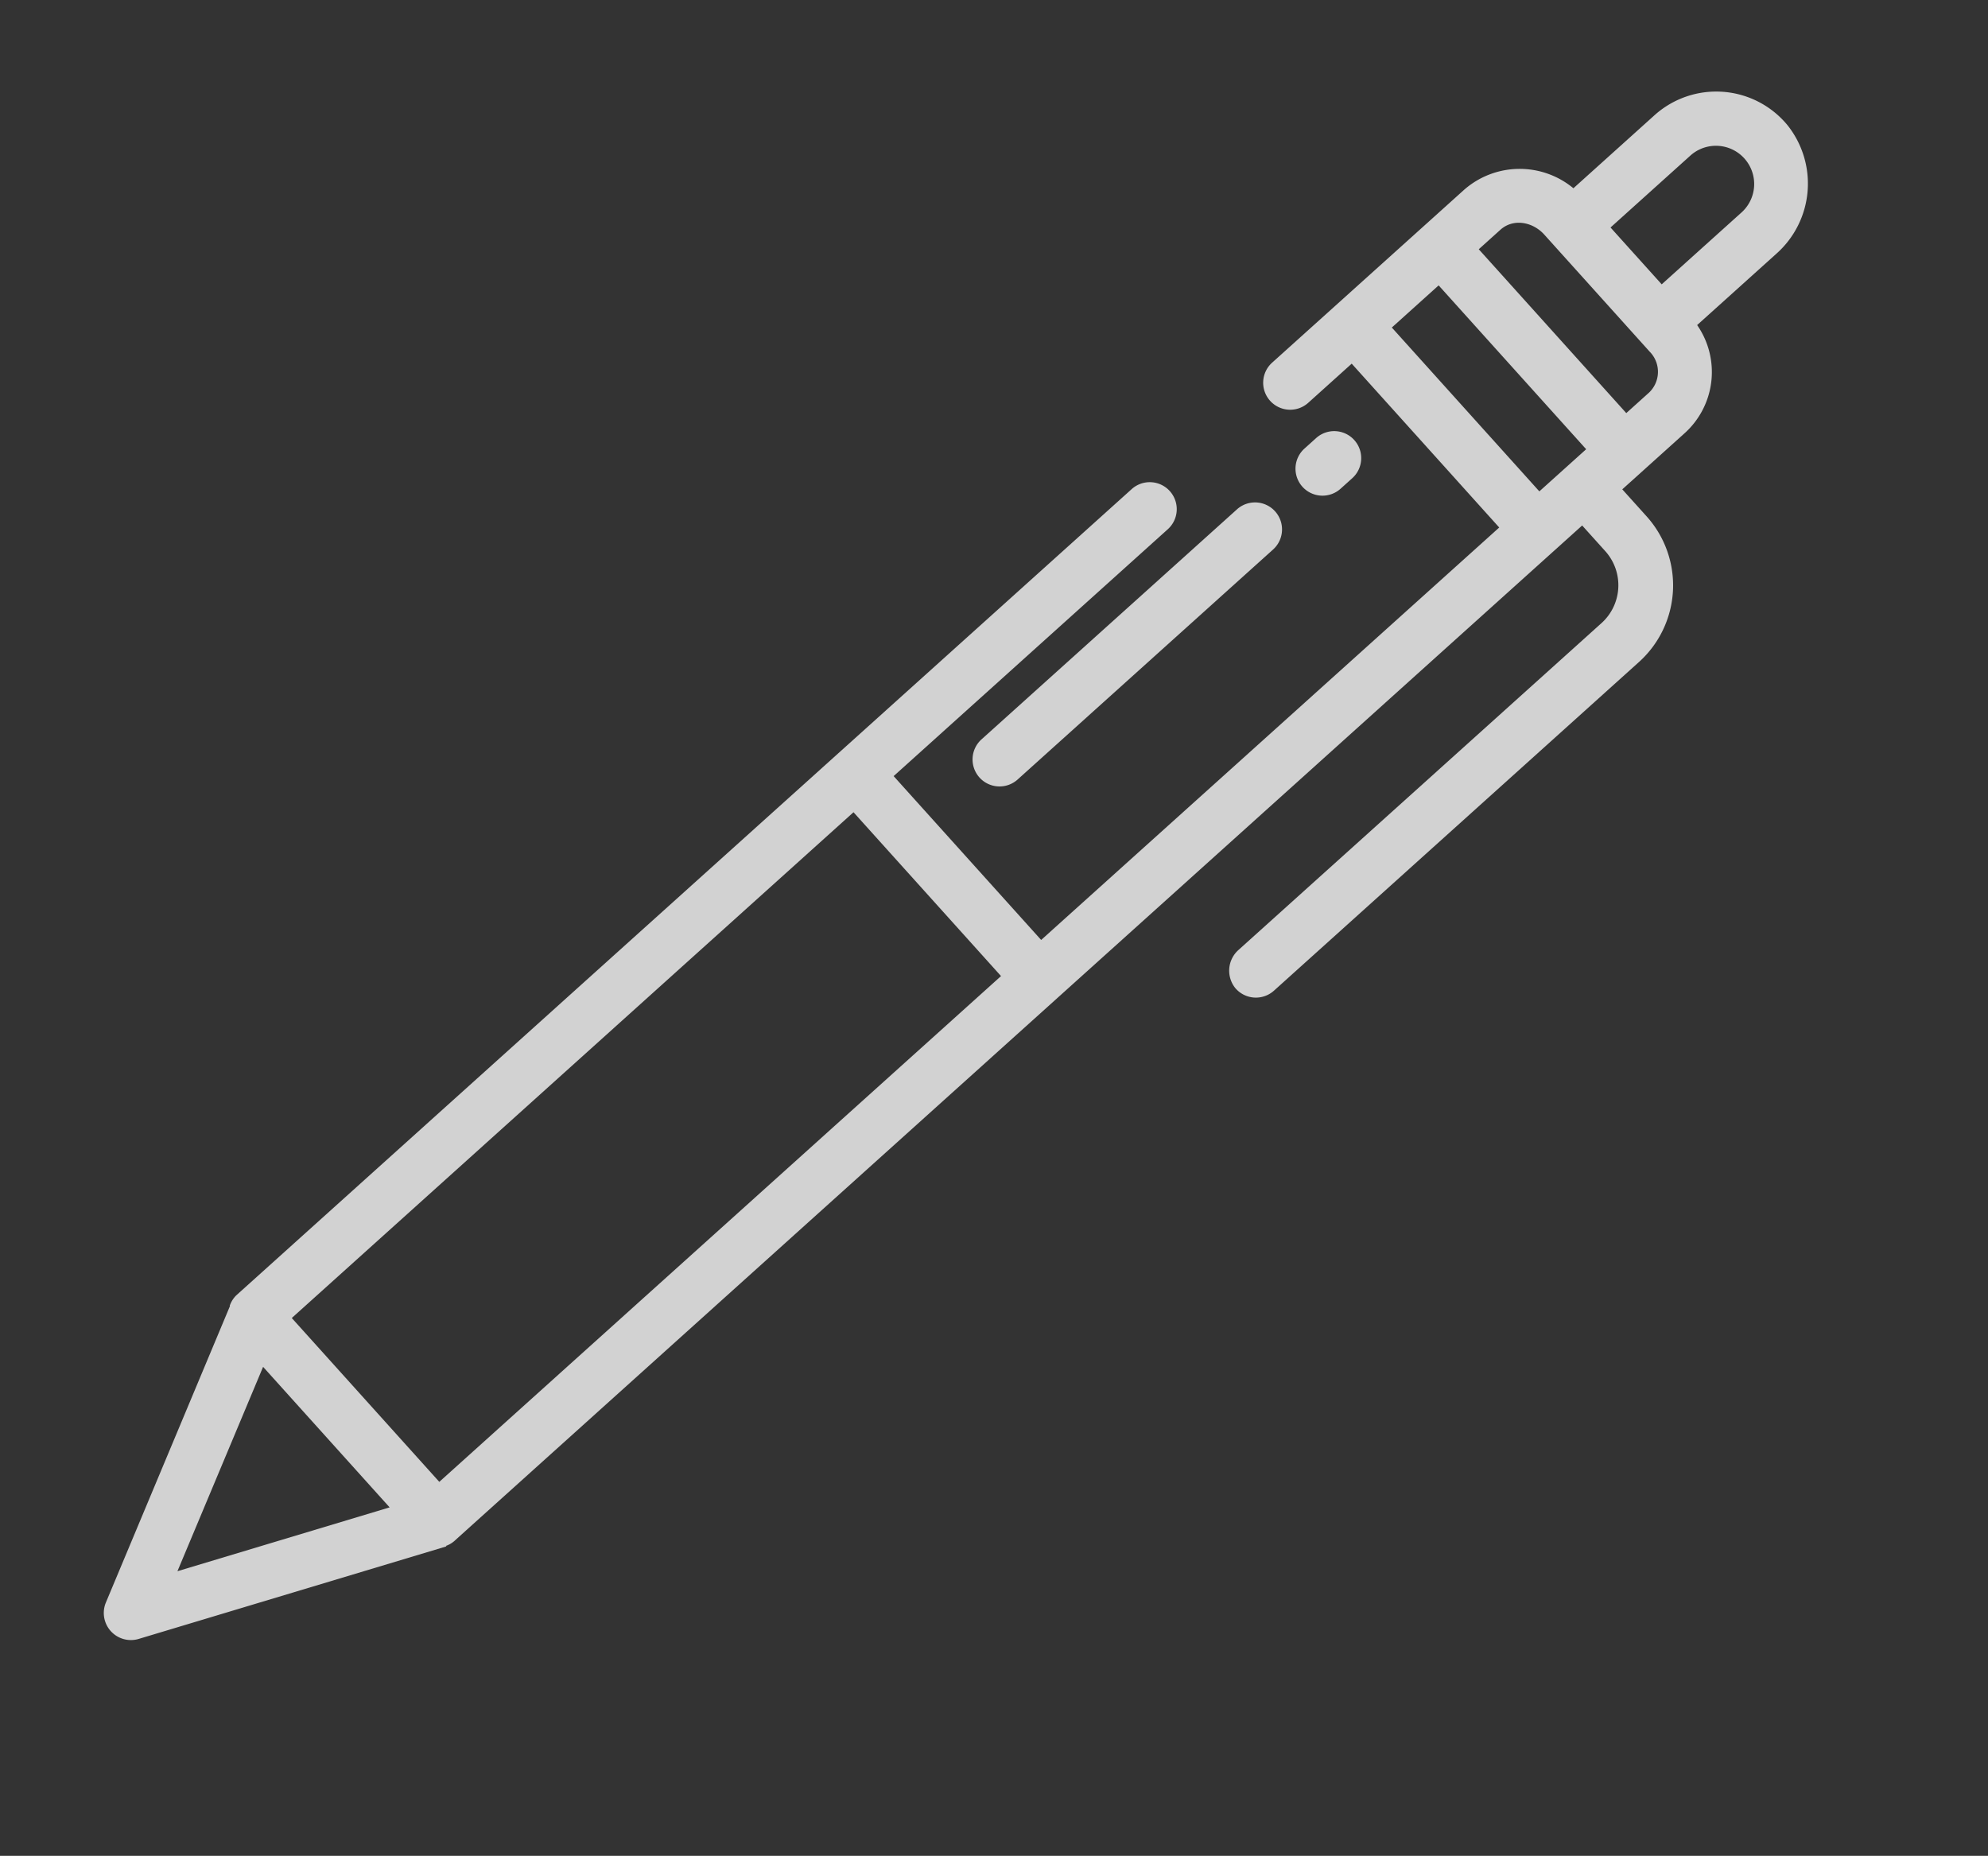 <svg xmlns="http://www.w3.org/2000/svg" width="300.13" height="280.174" viewBox="0 0 300.13 280.174">
  <rect x="0" y="0" width="300.13" height="280.174" fill="#333333" stroke="none"/>
  <g id="AdobeStock_567139332" transform="translate(120.471 -155.305) rotate(48)" opacity="0.781">
    <path id="パス_978" data-name="パス 978" d="M227.076,134.44a4.076,4.076,0,0,0,4.076-4.076V127.92a4.076,4.076,0,0,0-8.151,0v2.445A4.076,4.076,0,0,0,227.076,134.44Z" transform="translate(-6.094 -37.947)" fill="#fff"/>
    <path id="パス_979" data-name="パス 979" d="M227.076,207.641a4.076,4.076,0,0,0,4.076-4.076V151.6a4.076,4.076,0,0,0-8.151,0v51.968A4.076,4.076,0,0,0,227.076,207.641Z" transform="translate(-6.094 -45.542)" fill="#fff"/>
    <path id="パス_980" data-name="パス 980" d="M259.071,60.87h-5.486V48.327a12.425,12.425,0,0,0-10.868-12.45V19.8A14.153,14.153,0,0,0,229.351,5.545a13.938,13.938,0,0,0-14.483,13.9V35.938A12.717,12.717,0,0,0,204,48.327V87.361a4.076,4.076,0,0,0,4.076,4.076h0a4.076,4.076,0,0,0,4.076-4.076v-8.83h33.284v93.058H212.151v-55.7a4.076,4.076,0,0,0-4.076-4.076h0A4.076,4.076,0,0,0,204,115.89V297.838a4.159,4.159,0,0,0,.507,1.738h.054l20.732,43.88a4.093,4.093,0,0,0,7.393,0l20.707-43.88h-.1a4,4,0,0,0,.295-1.738V69.022h5.234a7.694,7.694,0,0,1,7.672,7.672v73.73a4.189,4.189,0,0,0,3.95,4.245,4.076,4.076,0,0,0,4.2-4.076V76.442A15.572,15.572,0,0,0,259.072,60.87ZM229.007,332.262l-14.275-30.255h28.549Zm16.428-38.406H212.151V179.74h33.284ZM223.019,19.445a5.774,5.774,0,0,1,11.547,0V35.738H223.019ZM245.435,70.38H212.151V60.87h33.284Zm0-17.661H212.151V48.327c0-2.622,2.362-4.438,4.983-4.438h23.75a4.331,4.331,0,0,1,4.551,4.438Z" fill="#fff"/>
  </g>
</svg>

